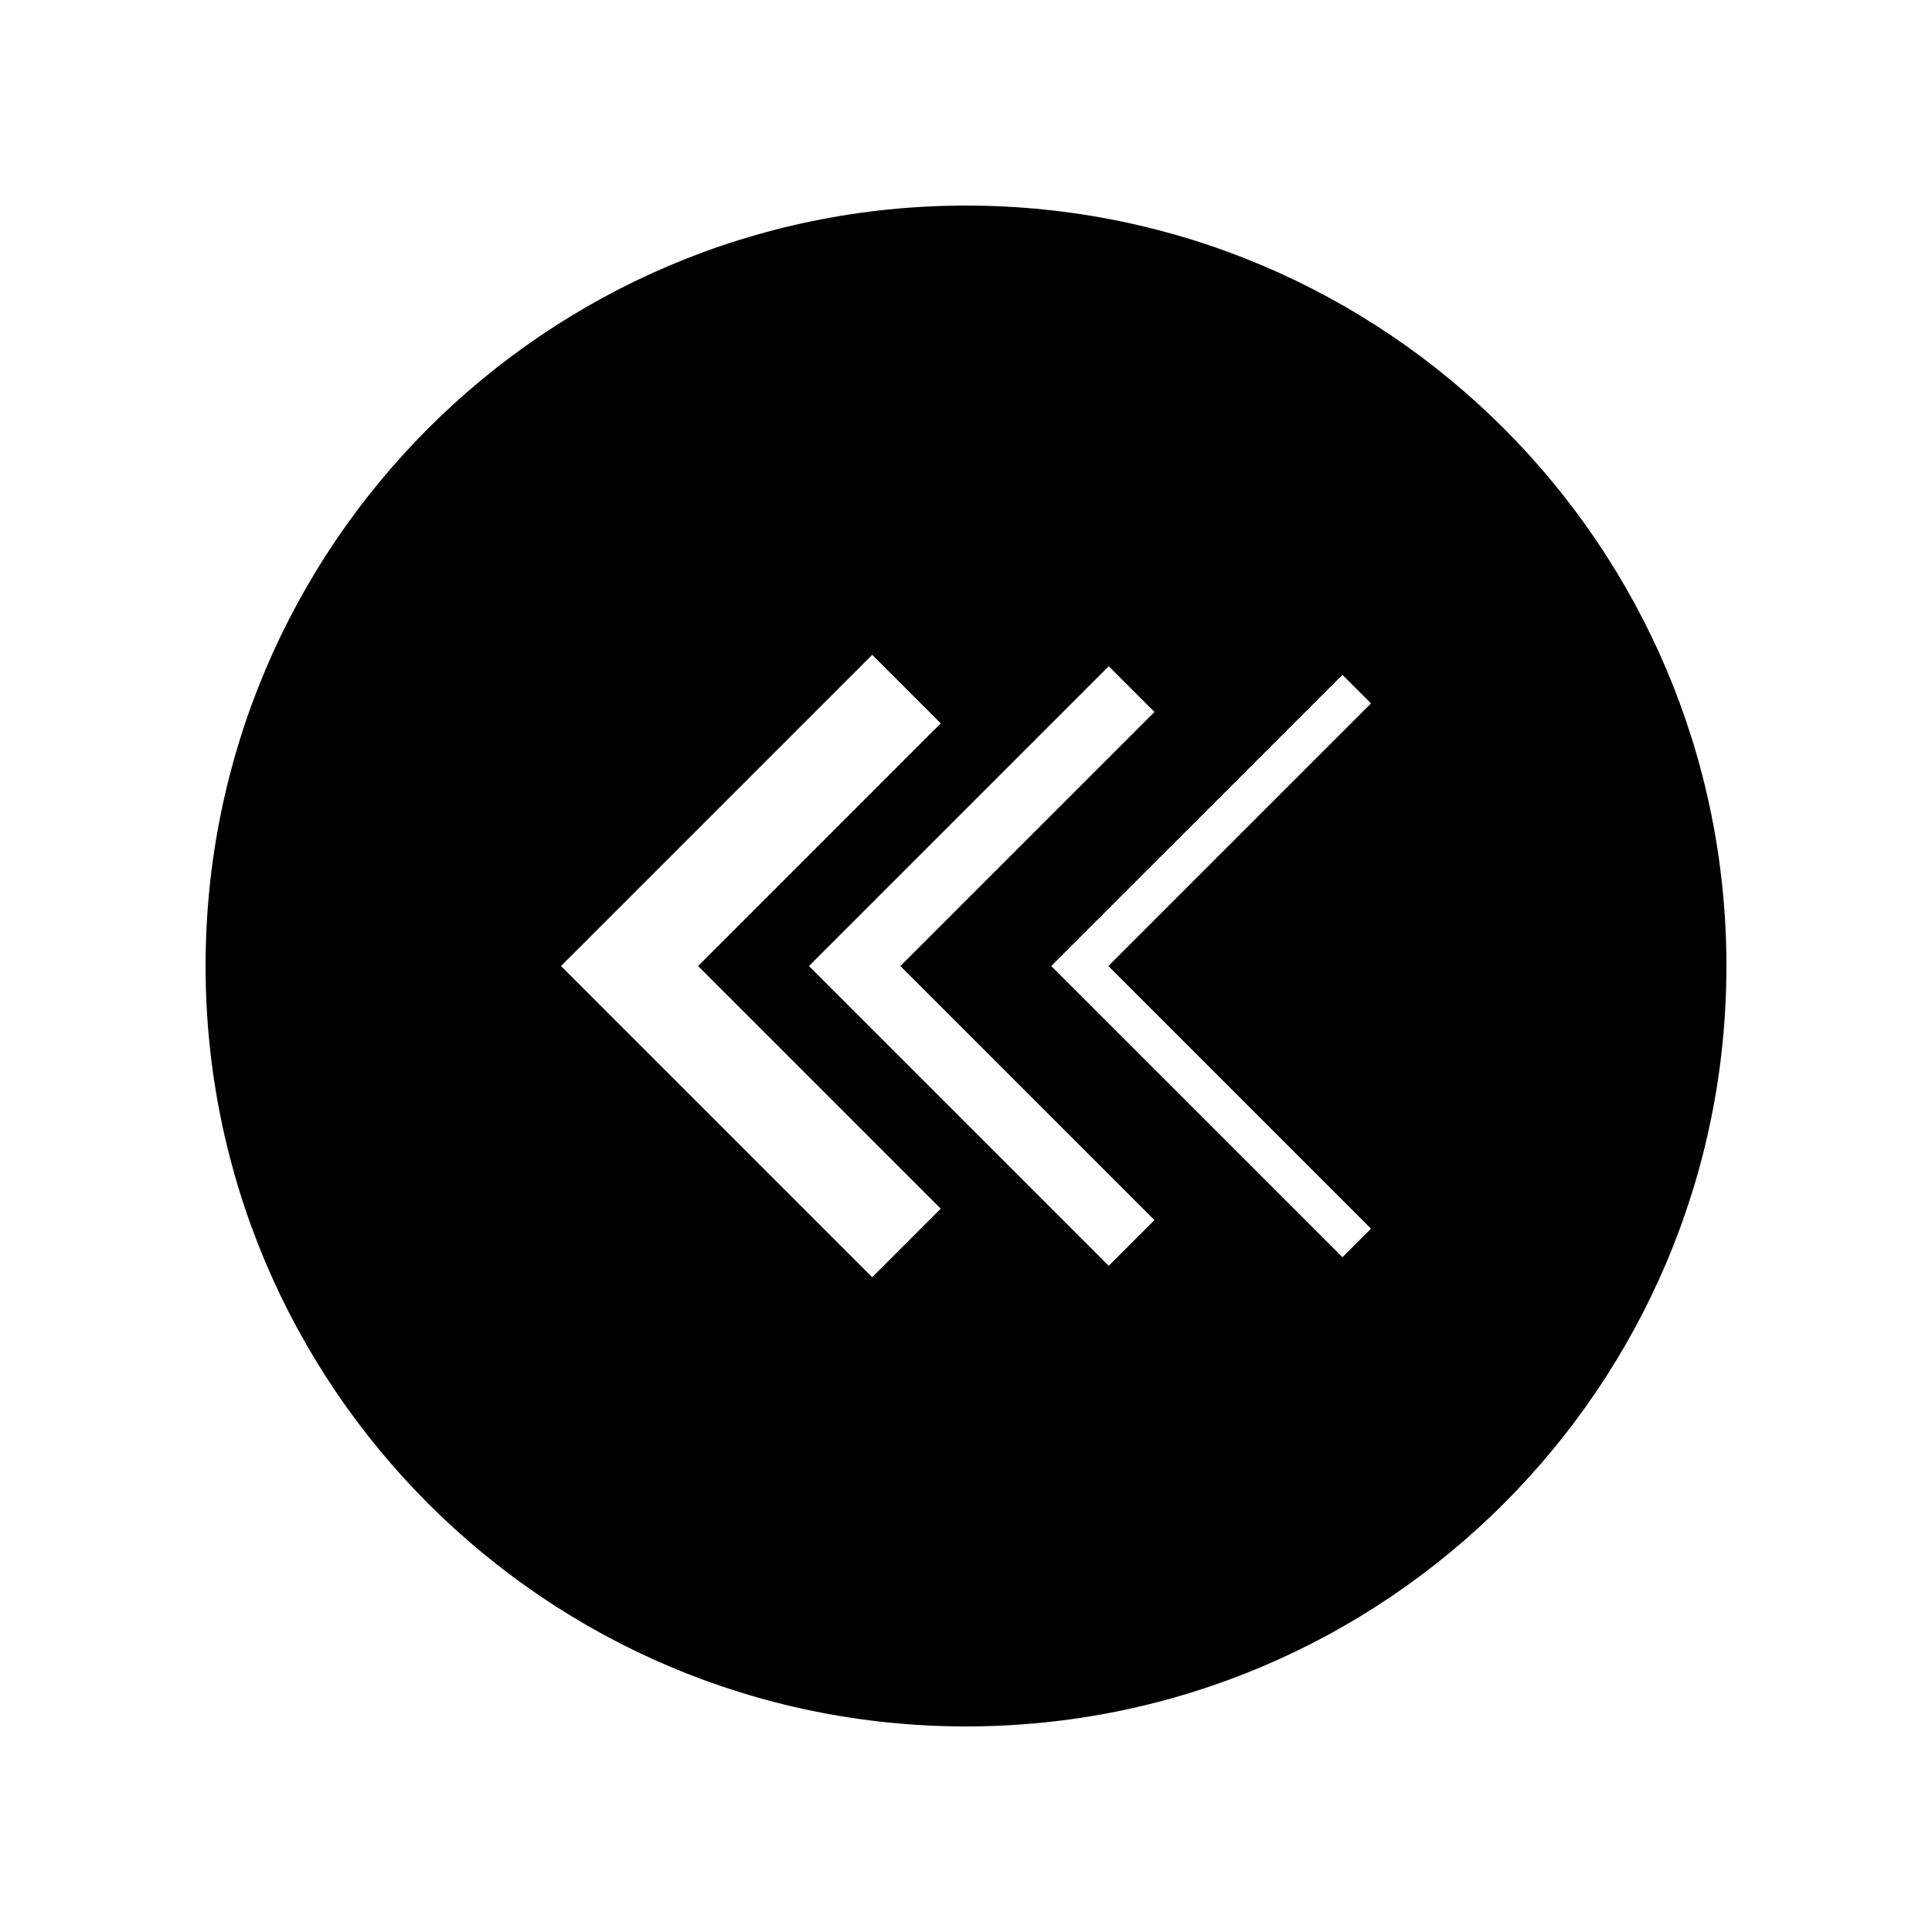 <?xml version="1.0" encoding="UTF-8"?>
<!-- Uploaded to: SVG Repo, www.svgrepo.com, Generator: SVG Repo Mixer Tools -->
<svg fill="#000000" width="800px" height="800px" version="1.1" viewBox="144 144 512 512" xmlns="http://www.w3.org/2000/svg">
 <path d="m400 198.48c-111.3 0-201.52 90.223-201.52 201.52s90.223 201.52 201.52 201.52 201.52-90.223 201.52-201.52c0-111.3-90.223-201.52-201.52-201.52zm-24.859 284-82.473-82.473 82.473-82.473 18.168 18.168-64.301 64.305 64.301 64.305zm62.688-3.027-79.445-79.445 79.445-79.445 12.113 12.113-67.336 67.332 67.336 67.336zm69.504-9.84-7.566 7.566-77.18-77.172 77.18-77.172 7.566 7.566-69.609 69.605z"/>
</svg>